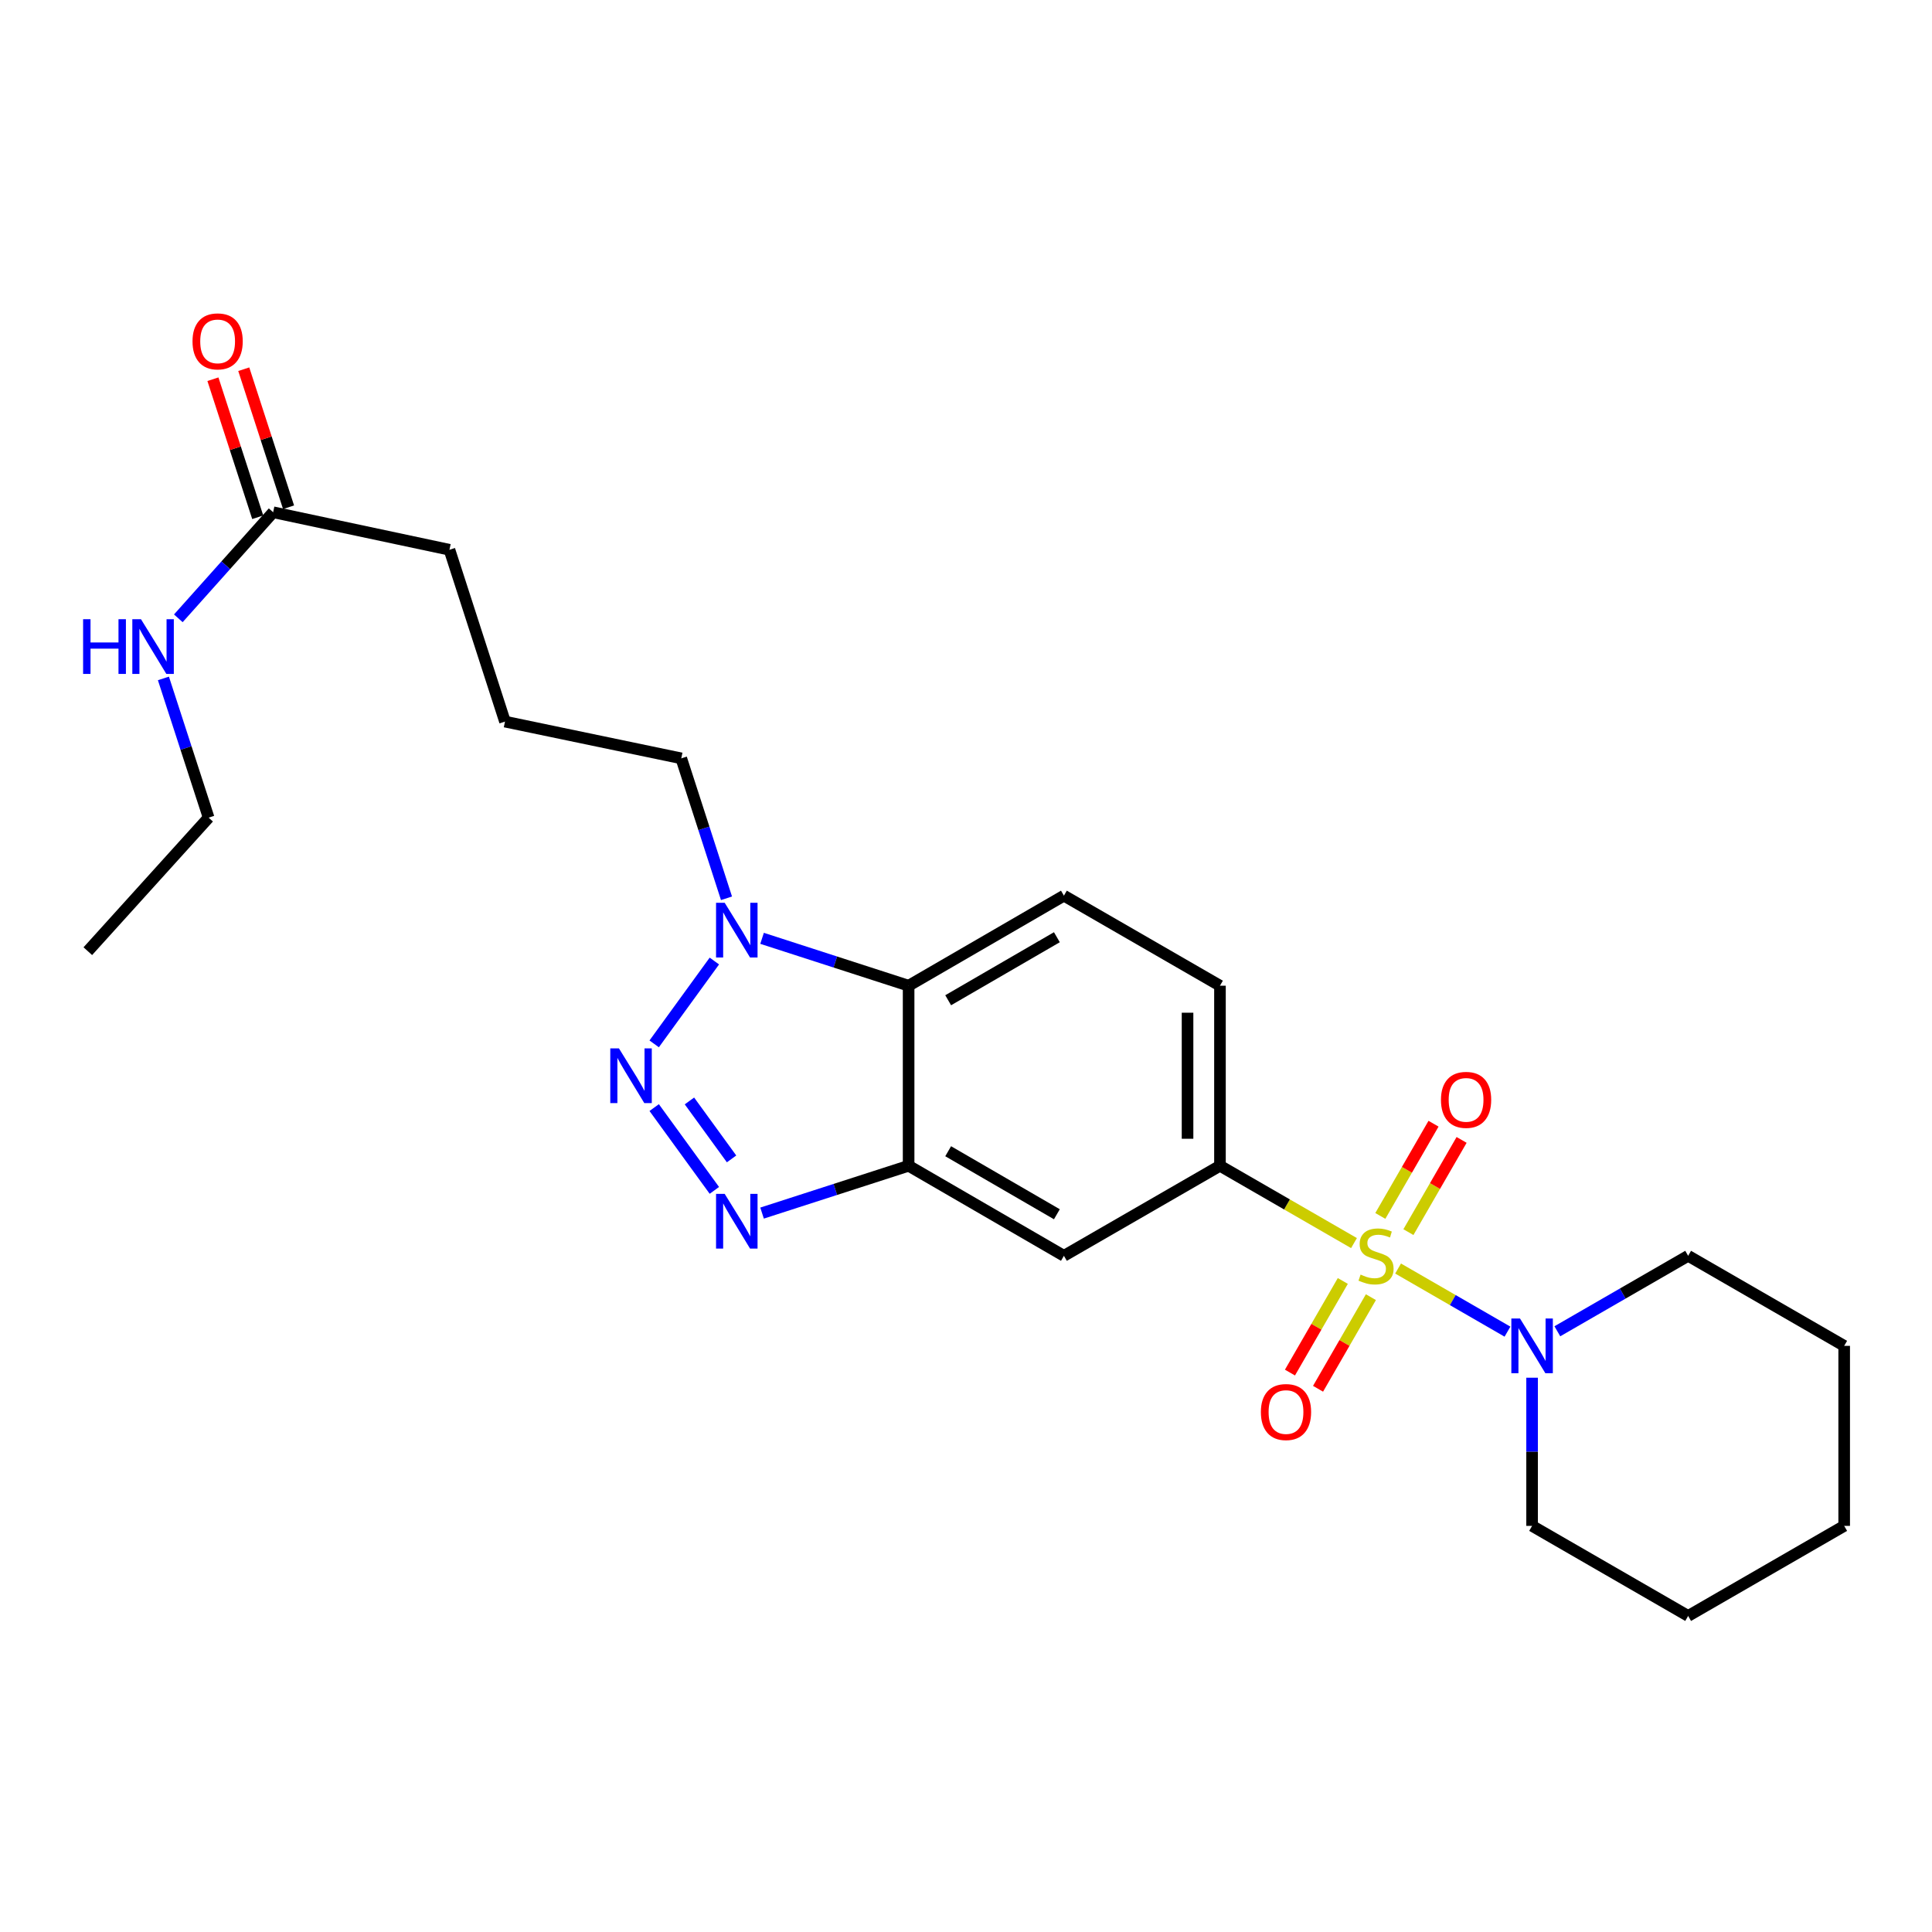 <?xml version='1.0' encoding='iso-8859-1'?>
<svg version='1.1' baseProfile='full'
              xmlns='http://www.w3.org/2000/svg'
                      xmlns:rdkit='http://www.rdkit.org/xml'
                      xmlns:xlink='http://www.w3.org/1999/xlink'
                  xml:space='preserve'
width='1000px' height='1000px' viewBox='0 0 1000 1000'>
<!-- END OF HEADER -->
<rect style='opacity:1.0;fill:#FFFFFF;stroke:none' width='1000' height='1000' x='0' y='0'> </rect>
<path class='bond-5' d='M 700.823,643.423 L 666.138,623.412' style='fill:none;fill-rule:evenodd;stroke:#CCCC00;stroke-width:6px;stroke-linecap:butt;stroke-linejoin:miter;stroke-opacity:1' />
<path class='bond-5' d='M 666.138,623.412 L 631.452,603.402' style='fill:none;fill-rule:evenodd;stroke:#000000;stroke-width:6px;stroke-linecap:butt;stroke-linejoin:miter;stroke-opacity:1' />
<path class='bond-6' d='M 723.646,656.591 L 751.956,672.925' style='fill:none;fill-rule:evenodd;stroke:#CCCC00;stroke-width:6px;stroke-linecap:butt;stroke-linejoin:miter;stroke-opacity:1' />
<path class='bond-6' d='M 751.956,672.925 L 780.266,689.26' style='fill:none;fill-rule:evenodd;stroke:#0000FF;stroke-width:6px;stroke-linecap:butt;stroke-linejoin:miter;stroke-opacity:1' />
<path class='bond-8' d='M 728.992,637.747 L 742.758,613.881' style='fill:none;fill-rule:evenodd;stroke:#CCCC00;stroke-width:6px;stroke-linecap:butt;stroke-linejoin:miter;stroke-opacity:1' />
<path class='bond-8' d='M 742.758,613.881 L 756.524,590.015' style='fill:none;fill-rule:evenodd;stroke:#FF0000;stroke-width:6px;stroke-linecap:butt;stroke-linejoin:miter;stroke-opacity:1' />
<path class='bond-8' d='M 714.456,629.362 L 728.222,605.496' style='fill:none;fill-rule:evenodd;stroke:#CCCC00;stroke-width:6px;stroke-linecap:butt;stroke-linejoin:miter;stroke-opacity:1' />
<path class='bond-8' d='M 728.222,605.496 L 741.987,581.63' style='fill:none;fill-rule:evenodd;stroke:#FF0000;stroke-width:6px;stroke-linecap:butt;stroke-linejoin:miter;stroke-opacity:1' />
<path class='bond-9' d='M 695.037,663.025 L 681.36,686.733' style='fill:none;fill-rule:evenodd;stroke:#CCCC00;stroke-width:6px;stroke-linecap:butt;stroke-linejoin:miter;stroke-opacity:1' />
<path class='bond-9' d='M 681.36,686.733 L 667.682,710.441' style='fill:none;fill-rule:evenodd;stroke:#FF0000;stroke-width:6px;stroke-linecap:butt;stroke-linejoin:miter;stroke-opacity:1' />
<path class='bond-9' d='M 709.573,671.411 L 695.895,695.119' style='fill:none;fill-rule:evenodd;stroke:#CCCC00;stroke-width:6px;stroke-linecap:butt;stroke-linejoin:miter;stroke-opacity:1' />
<path class='bond-9' d='M 695.895,695.119 L 682.218,718.827' style='fill:none;fill-rule:evenodd;stroke:#FF0000;stroke-width:6px;stroke-linecap:butt;stroke-linejoin:miter;stroke-opacity:1' />
<path class='bond-0' d='M 338.606,573.284 L 369.753,616.138' style='fill:none;fill-rule:evenodd;stroke:#0000FF;stroke-width:6px;stroke-linecap:butt;stroke-linejoin:miter;stroke-opacity:1' />
<path class='bond-0' d='M 356.853,569.846 L 378.656,599.844' style='fill:none;fill-rule:evenodd;stroke:#0000FF;stroke-width:6px;stroke-linecap:butt;stroke-linejoin:miter;stroke-opacity:1' />
<path class='bond-27' d='M 338.602,540.308 L 369.757,497.428' style='fill:none;fill-rule:evenodd;stroke:#0000FF;stroke-width:6px;stroke-linecap:butt;stroke-linejoin:miter;stroke-opacity:1' />
<path class='bond-1' d='M 394.443,627.894 L 432.37,615.648' style='fill:none;fill-rule:evenodd;stroke:#0000FF;stroke-width:6px;stroke-linecap:butt;stroke-linejoin:miter;stroke-opacity:1' />
<path class='bond-1' d='M 432.37,615.648 L 470.297,603.402' style='fill:none;fill-rule:evenodd;stroke:#000000;stroke-width:6px;stroke-linecap:butt;stroke-linejoin:miter;stroke-opacity:1' />
<path class='bond-2' d='M 470.297,603.402 L 550.679,650.007' style='fill:none;fill-rule:evenodd;stroke:#000000;stroke-width:6px;stroke-linecap:butt;stroke-linejoin:miter;stroke-opacity:1' />
<path class='bond-2' d='M 490.772,595.875 L 547.039,628.498' style='fill:none;fill-rule:evenodd;stroke:#000000;stroke-width:6px;stroke-linecap:butt;stroke-linejoin:miter;stroke-opacity:1' />
<path class='bond-26' d='M 470.297,603.402 L 470.297,510.201' style='fill:none;fill-rule:evenodd;stroke:#000000;stroke-width:6px;stroke-linecap:butt;stroke-linejoin:miter;stroke-opacity:1' />
<path class='bond-3' d='M 394.443,485.677 L 432.37,497.939' style='fill:none;fill-rule:evenodd;stroke:#0000FF;stroke-width:6px;stroke-linecap:butt;stroke-linejoin:miter;stroke-opacity:1' />
<path class='bond-3' d='M 432.37,497.939 L 470.297,510.201' style='fill:none;fill-rule:evenodd;stroke:#000000;stroke-width:6px;stroke-linecap:butt;stroke-linejoin:miter;stroke-opacity:1' />
<path class='bond-15' d='M 376.034,464.953 L 364.329,428.74' style='fill:none;fill-rule:evenodd;stroke:#0000FF;stroke-width:6px;stroke-linecap:butt;stroke-linejoin:miter;stroke-opacity:1' />
<path class='bond-15' d='M 364.329,428.74 L 352.624,392.528' style='fill:none;fill-rule:evenodd;stroke:#000000;stroke-width:6px;stroke-linecap:butt;stroke-linejoin:miter;stroke-opacity:1' />
<path class='bond-4' d='M 470.297,510.201 L 550.679,463.596' style='fill:none;fill-rule:evenodd;stroke:#000000;stroke-width:6px;stroke-linecap:butt;stroke-linejoin:miter;stroke-opacity:1' />
<path class='bond-4' d='M 490.772,517.728 L 547.039,485.104' style='fill:none;fill-rule:evenodd;stroke:#000000;stroke-width:6px;stroke-linecap:butt;stroke-linejoin:miter;stroke-opacity:1' />
<path class='bond-7' d='M 631.452,603.402 L 550.679,650.007' style='fill:none;fill-rule:evenodd;stroke:#000000;stroke-width:6px;stroke-linecap:butt;stroke-linejoin:miter;stroke-opacity:1' />
<path class='bond-12' d='M 631.452,603.402 L 631.452,510.201' style='fill:none;fill-rule:evenodd;stroke:#000000;stroke-width:6px;stroke-linecap:butt;stroke-linejoin:miter;stroke-opacity:1' />
<path class='bond-12' d='M 614.671,589.421 L 614.671,524.181' style='fill:none;fill-rule:evenodd;stroke:#000000;stroke-width:6px;stroke-linecap:butt;stroke-linejoin:miter;stroke-opacity:1' />
<path class='bond-16' d='M 793.008,713.101 L 793.008,751.447' style='fill:none;fill-rule:evenodd;stroke:#0000FF;stroke-width:6px;stroke-linecap:butt;stroke-linejoin:miter;stroke-opacity:1' />
<path class='bond-16' d='M 793.008,751.447 L 793.008,789.794' style='fill:none;fill-rule:evenodd;stroke:#000000;stroke-width:6px;stroke-linecap:butt;stroke-linejoin:miter;stroke-opacity:1' />
<path class='bond-17' d='M 806.08,689.07 L 839.931,669.538' style='fill:none;fill-rule:evenodd;stroke:#0000FF;stroke-width:6px;stroke-linecap:butt;stroke-linejoin:miter;stroke-opacity:1' />
<path class='bond-17' d='M 839.931,669.538 L 873.782,650.007' style='fill:none;fill-rule:evenodd;stroke:#000000;stroke-width:6px;stroke-linecap:butt;stroke-linejoin:miter;stroke-opacity:1' />
<path class='bond-10' d='M 550.679,463.596 L 631.452,510.201' style='fill:none;fill-rule:evenodd;stroke:#000000;stroke-width:6px;stroke-linecap:butt;stroke-linejoin:miter;stroke-opacity:1' />
<path class='bond-11' d='M 141.377,265.14 L 232.639,284.56' style='fill:none;fill-rule:evenodd;stroke:#000000;stroke-width:6px;stroke-linecap:butt;stroke-linejoin:miter;stroke-opacity:1' />
<path class='bond-13' d='M 149.358,262.55 L 137.765,226.828' style='fill:none;fill-rule:evenodd;stroke:#000000;stroke-width:6px;stroke-linecap:butt;stroke-linejoin:miter;stroke-opacity:1' />
<path class='bond-13' d='M 137.765,226.828 L 126.171,191.107' style='fill:none;fill-rule:evenodd;stroke:#FF0000;stroke-width:6px;stroke-linecap:butt;stroke-linejoin:miter;stroke-opacity:1' />
<path class='bond-13' d='M 133.397,267.73 L 121.803,232.009' style='fill:none;fill-rule:evenodd;stroke:#000000;stroke-width:6px;stroke-linecap:butt;stroke-linejoin:miter;stroke-opacity:1' />
<path class='bond-13' d='M 121.803,232.009 L 110.209,196.287' style='fill:none;fill-rule:evenodd;stroke:#FF0000;stroke-width:6px;stroke-linecap:butt;stroke-linejoin:miter;stroke-opacity:1' />
<path class='bond-14' d='M 141.377,265.14 L 116.84,292.589' style='fill:none;fill-rule:evenodd;stroke:#000000;stroke-width:6px;stroke-linecap:butt;stroke-linejoin:miter;stroke-opacity:1' />
<path class='bond-14' d='M 116.84,292.589 L 92.302,320.039' style='fill:none;fill-rule:evenodd;stroke:#0000FF;stroke-width:6px;stroke-linecap:butt;stroke-linejoin:miter;stroke-opacity:1' />
<path class='bond-20' d='M 84.585,351.148 L 96.284,387.179' style='fill:none;fill-rule:evenodd;stroke:#0000FF;stroke-width:6px;stroke-linecap:butt;stroke-linejoin:miter;stroke-opacity:1' />
<path class='bond-20' d='M 96.284,387.179 L 107.983,423.209' style='fill:none;fill-rule:evenodd;stroke:#000000;stroke-width:6px;stroke-linecap:butt;stroke-linejoin:miter;stroke-opacity:1' />
<path class='bond-18' d='M 352.624,392.528 L 261.381,373.5' style='fill:none;fill-rule:evenodd;stroke:#000000;stroke-width:6px;stroke-linecap:butt;stroke-linejoin:miter;stroke-opacity:1' />
<path class='bond-21' d='M 793.008,789.794 L 873.782,836.408' style='fill:none;fill-rule:evenodd;stroke:#000000;stroke-width:6px;stroke-linecap:butt;stroke-linejoin:miter;stroke-opacity:1' />
<path class='bond-22' d='M 873.782,650.007 L 954.545,696.612' style='fill:none;fill-rule:evenodd;stroke:#000000;stroke-width:6px;stroke-linecap:butt;stroke-linejoin:miter;stroke-opacity:1' />
<path class='bond-19' d='M 261.381,373.5 L 232.639,284.56' style='fill:none;fill-rule:evenodd;stroke:#000000;stroke-width:6px;stroke-linecap:butt;stroke-linejoin:miter;stroke-opacity:1' />
<path class='bond-23' d='M 107.983,423.209 L 45.455,492.329' style='fill:none;fill-rule:evenodd;stroke:#000000;stroke-width:6px;stroke-linecap:butt;stroke-linejoin:miter;stroke-opacity:1' />
<path class='bond-25' d='M 873.782,836.408 L 954.545,789.794' style='fill:none;fill-rule:evenodd;stroke:#000000;stroke-width:6px;stroke-linecap:butt;stroke-linejoin:miter;stroke-opacity:1' />
<path class='bond-24' d='M 954.545,696.612 L 954.545,789.794' style='fill:none;fill-rule:evenodd;stroke:#000000;stroke-width:6px;stroke-linecap:butt;stroke-linejoin:miter;stroke-opacity:1' />
<path  class='atom-0' d='M 704.235 659.727
Q 704.555 659.847, 705.875 660.407
Q 707.195 660.967, 708.635 661.327
Q 710.115 661.647, 711.555 661.647
Q 714.235 661.647, 715.795 660.367
Q 717.355 659.047, 717.355 656.767
Q 717.355 655.207, 716.555 654.247
Q 715.795 653.287, 714.595 652.767
Q 713.395 652.247, 711.395 651.647
Q 708.875 650.887, 707.355 650.167
Q 705.875 649.447, 704.795 647.927
Q 703.755 646.407, 703.755 643.847
Q 703.755 640.287, 706.155 638.087
Q 708.595 635.887, 713.395 635.887
Q 716.675 635.887, 720.395 637.447
L 719.475 640.527
Q 716.075 639.127, 713.515 639.127
Q 710.755 639.127, 709.235 640.287
Q 707.715 641.407, 707.755 643.367
Q 707.755 644.887, 708.515 645.807
Q 709.315 646.727, 710.435 647.247
Q 711.595 647.767, 713.515 648.367
Q 716.075 649.167, 717.595 649.967
Q 719.115 650.767, 720.195 652.407
Q 721.315 654.007, 721.315 656.767
Q 721.315 660.687, 718.675 662.807
Q 716.075 664.887, 711.715 664.887
Q 709.195 664.887, 707.275 664.327
Q 705.395 663.807, 703.155 662.887
L 704.235 659.727
' fill='#CCCC00'/>
<path  class='atom-1' d='M 320.363 542.637
L 329.643 557.637
Q 330.563 559.117, 332.043 561.797
Q 333.523 564.477, 333.603 564.637
L 333.603 542.637
L 337.363 542.637
L 337.363 570.957
L 333.483 570.957
L 323.523 554.557
Q 322.363 552.637, 321.123 550.437
Q 319.923 548.237, 319.563 547.557
L 319.563 570.957
L 315.883 570.957
L 315.883 542.637
L 320.363 542.637
' fill='#0000FF'/>
<path  class='atom-2' d='M 375.107 617.956
L 384.387 632.956
Q 385.307 634.436, 386.787 637.116
Q 388.267 639.796, 388.347 639.956
L 388.347 617.956
L 392.107 617.956
L 392.107 646.276
L 388.227 646.276
L 378.267 629.876
Q 377.107 627.956, 375.867 625.756
Q 374.667 623.556, 374.307 622.876
L 374.307 646.276
L 370.627 646.276
L 370.627 617.956
L 375.107 617.956
' fill='#0000FF'/>
<path  class='atom-4' d='M 375.107 467.289
L 384.387 482.289
Q 385.307 483.769, 386.787 486.449
Q 388.267 489.129, 388.347 489.289
L 388.347 467.289
L 392.107 467.289
L 392.107 495.609
L 388.227 495.609
L 378.267 479.209
Q 377.107 477.289, 375.867 475.089
Q 374.667 472.889, 374.307 472.209
L 374.307 495.609
L 370.627 495.609
L 370.627 467.289
L 375.107 467.289
' fill='#0000FF'/>
<path  class='atom-7' d='M 786.748 682.452
L 796.028 697.452
Q 796.948 698.932, 798.428 701.612
Q 799.908 704.292, 799.988 704.452
L 799.988 682.452
L 803.748 682.452
L 803.748 710.772
L 799.868 710.772
L 789.908 694.372
Q 788.748 692.452, 787.508 690.252
Q 786.308 688.052, 785.948 687.372
L 785.948 710.772
L 782.268 710.772
L 782.268 682.452
L 786.748 682.452
' fill='#0000FF'/>
<path  class='atom-9' d='M 745.84 569.285
Q 745.84 562.485, 749.2 558.685
Q 752.56 554.885, 758.84 554.885
Q 765.12 554.885, 768.48 558.685
Q 771.84 562.485, 771.84 569.285
Q 771.84 576.165, 768.44 580.085
Q 765.04 583.965, 758.84 583.965
Q 752.6 583.965, 749.2 580.085
Q 745.84 576.205, 745.84 569.285
M 758.84 580.765
Q 763.16 580.765, 765.48 577.885
Q 767.84 574.965, 767.84 569.285
Q 767.84 563.725, 765.48 560.925
Q 763.16 558.085, 758.84 558.085
Q 754.52 558.085, 752.16 560.885
Q 749.84 563.685, 749.84 569.285
Q 749.84 575.005, 752.16 577.885
Q 754.52 580.765, 758.84 580.765
' fill='#FF0000'/>
<path  class='atom-10' d='M 652.63 730.869
Q 652.63 724.069, 655.99 720.269
Q 659.35 716.469, 665.63 716.469
Q 671.91 716.469, 675.27 720.269
Q 678.63 724.069, 678.63 730.869
Q 678.63 737.749, 675.23 741.669
Q 671.83 745.549, 665.63 745.549
Q 659.39 745.549, 655.99 741.669
Q 652.63 737.789, 652.63 730.869
M 665.63 742.349
Q 669.95 742.349, 672.27 739.469
Q 674.63 736.549, 674.63 730.869
Q 674.63 725.309, 672.27 722.509
Q 669.95 719.669, 665.63 719.669
Q 661.31 719.669, 658.95 722.469
Q 656.63 725.269, 656.63 730.869
Q 656.63 736.589, 658.95 739.469
Q 661.31 742.349, 665.63 742.349
' fill='#FF0000'/>
<path  class='atom-14' d='M 99.644 176.69
Q 99.644 169.89, 103.004 166.09
Q 106.364 162.29, 112.644 162.29
Q 118.924 162.29, 122.284 166.09
Q 125.644 169.89, 125.644 176.69
Q 125.644 183.57, 122.244 187.49
Q 118.844 191.37, 112.644 191.37
Q 106.404 191.37, 103.004 187.49
Q 99.644 183.61, 99.644 176.69
M 112.644 188.17
Q 116.964 188.17, 119.284 185.29
Q 121.644 182.37, 121.644 176.69
Q 121.644 171.13, 119.284 168.33
Q 116.964 165.49, 112.644 165.49
Q 108.324 165.49, 105.964 168.29
Q 103.644 171.09, 103.644 176.69
Q 103.644 182.41, 105.964 185.29
Q 108.324 188.17, 112.644 188.17
' fill='#FF0000'/>
<path  class='atom-15' d='M 43.011 320.501
L 46.851 320.501
L 46.851 332.541
L 61.331 332.541
L 61.331 320.501
L 65.171 320.501
L 65.171 348.821
L 61.331 348.821
L 61.331 335.741
L 46.851 335.741
L 46.851 348.821
L 43.011 348.821
L 43.011 320.501
' fill='#0000FF'/>
<path  class='atom-15' d='M 72.971 320.501
L 82.251 335.501
Q 83.171 336.981, 84.651 339.661
Q 86.131 342.341, 86.211 342.501
L 86.211 320.501
L 89.971 320.501
L 89.971 348.821
L 86.091 348.821
L 76.131 332.421
Q 74.971 330.501, 73.731 328.301
Q 72.531 326.101, 72.171 325.421
L 72.171 348.821
L 68.491 348.821
L 68.491 320.501
L 72.971 320.501
' fill='#0000FF'/>
</svg>

